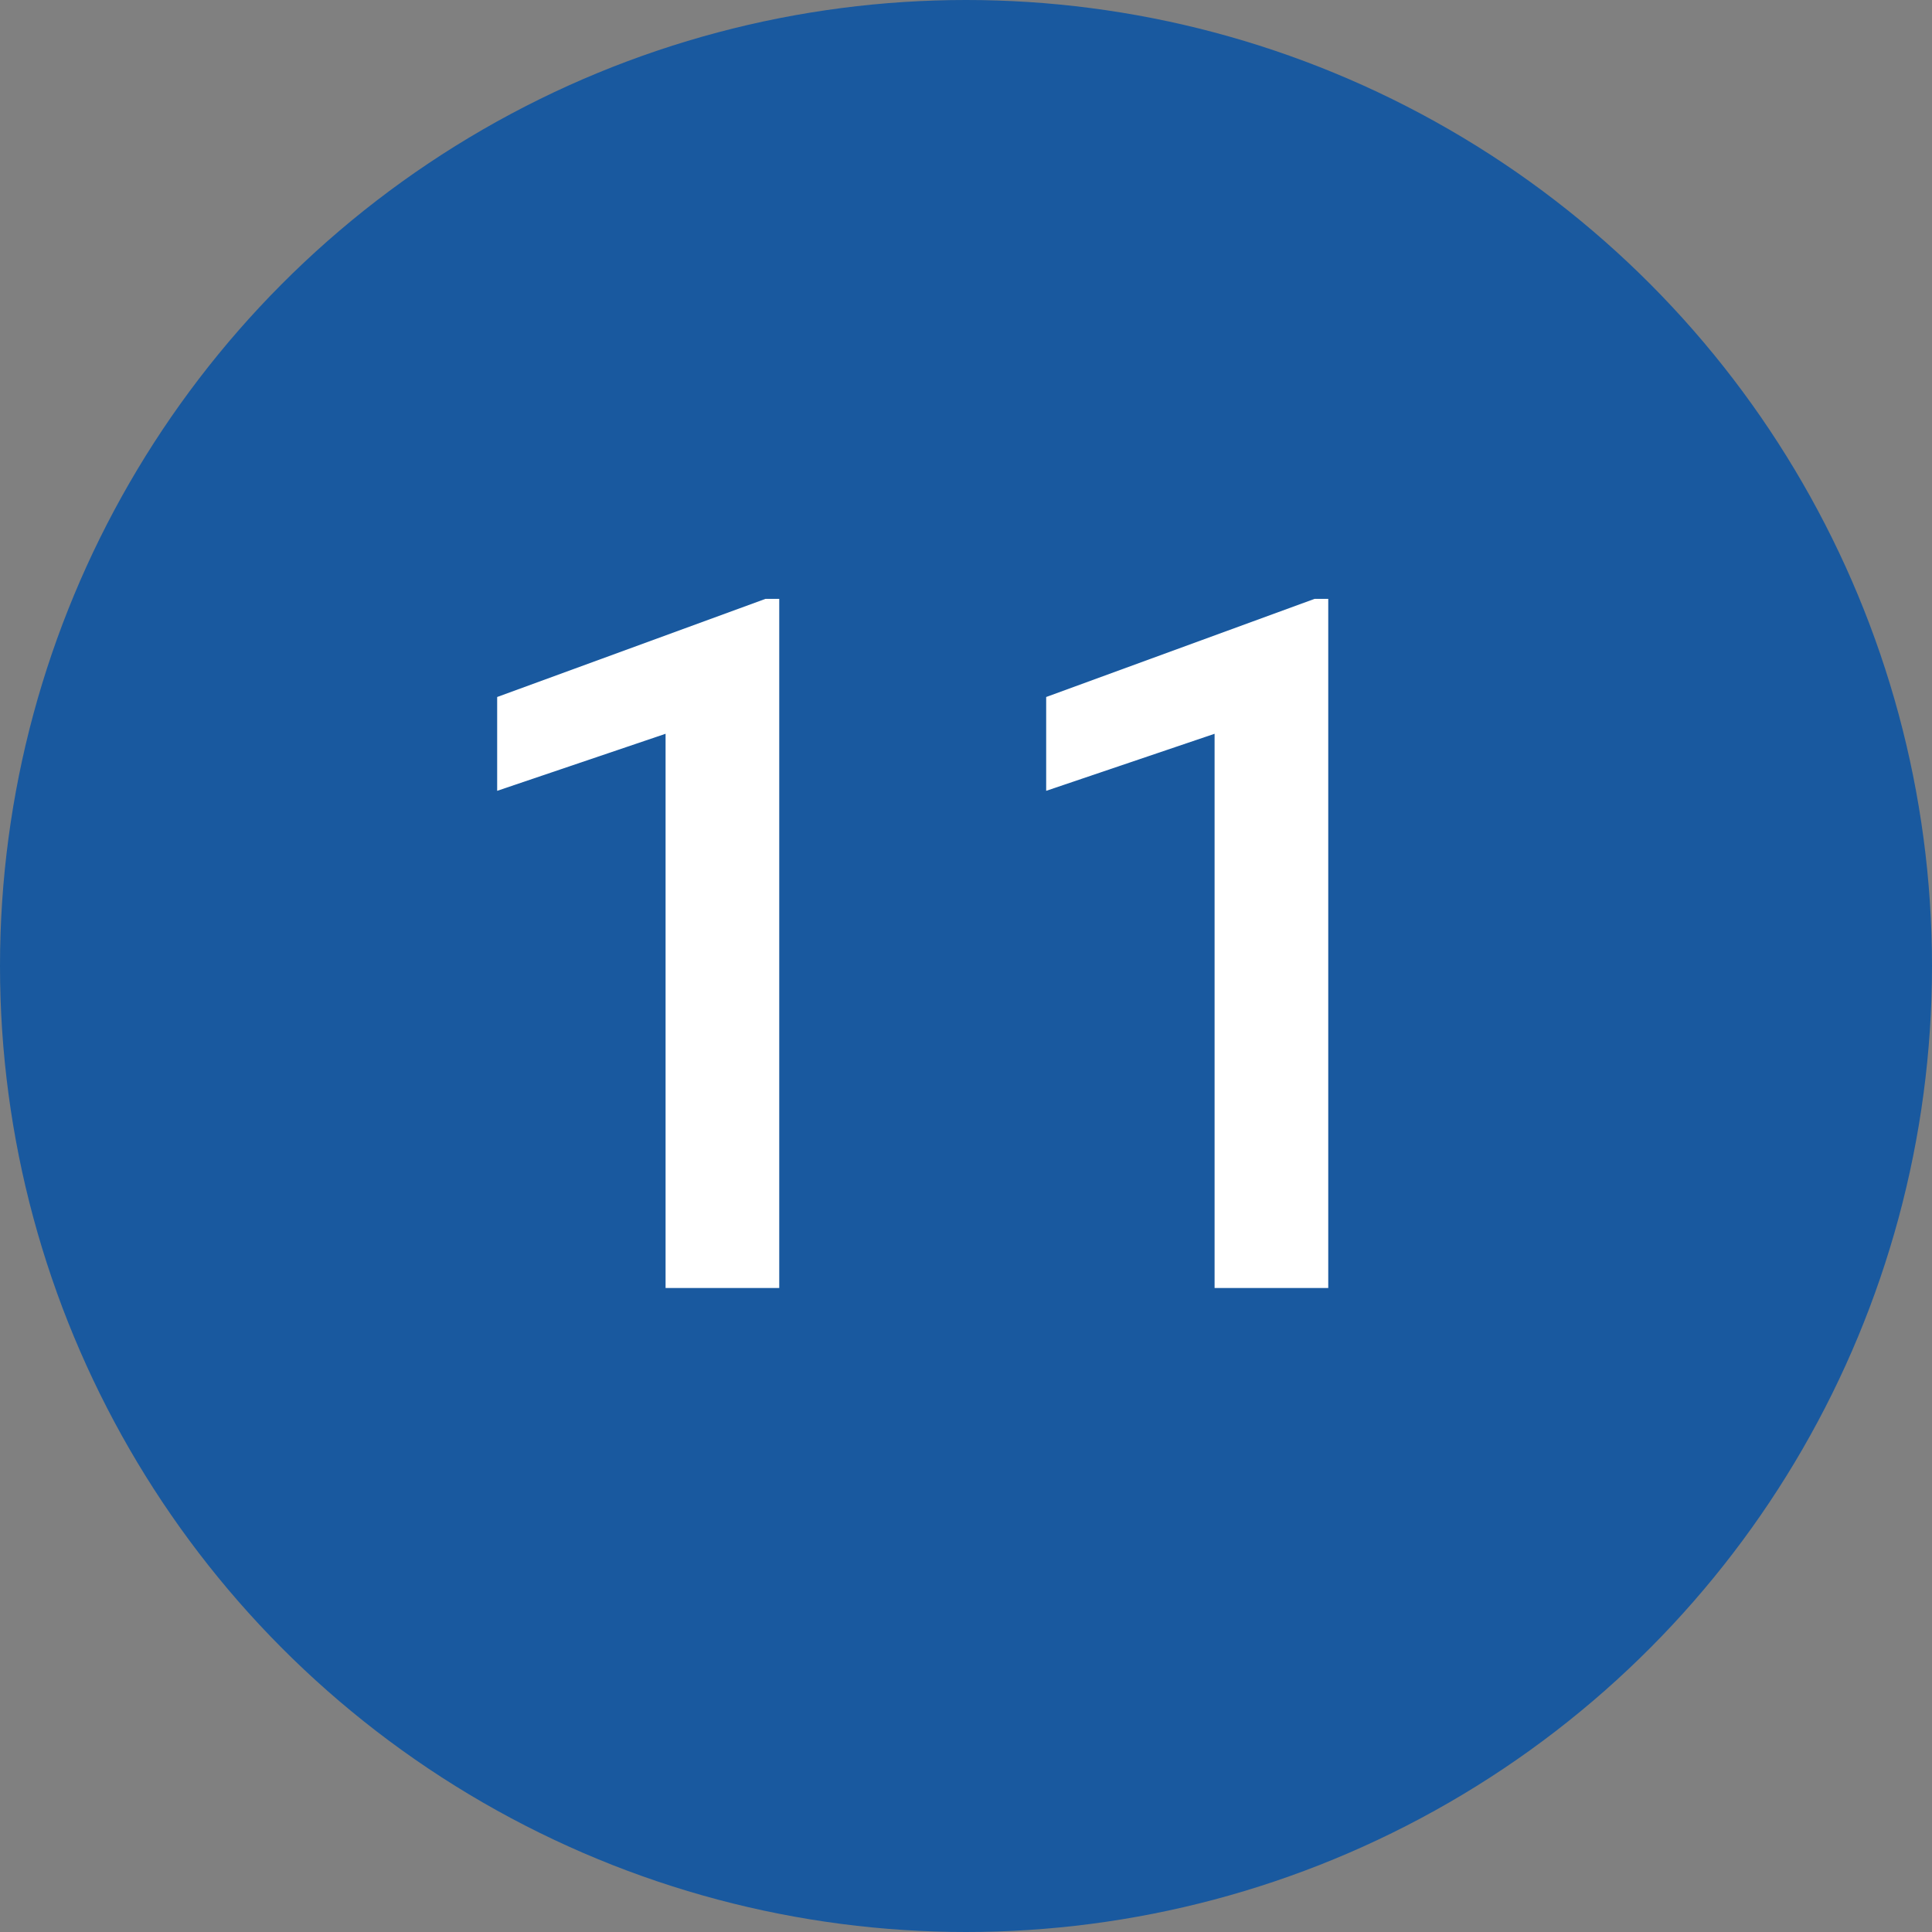 <svg xmlns="http://www.w3.org/2000/svg" width="30" height="30" viewBox="0 0 30 30" fill="none"><rect x="0" y="0" width="30" height="30" fill="#808080" stroke="none"/><circle cx="15" cy="15" r="15" fill="#19599F"></circle><path d="M12.1 9.299V20H10.335V11.394L7.72 12.28V10.823L11.887 9.299H12.1ZM20.625 9.299V20H18.86V11.394L16.245 12.28V10.823L20.413 9.299H20.625Z" fill="white"></path></svg>